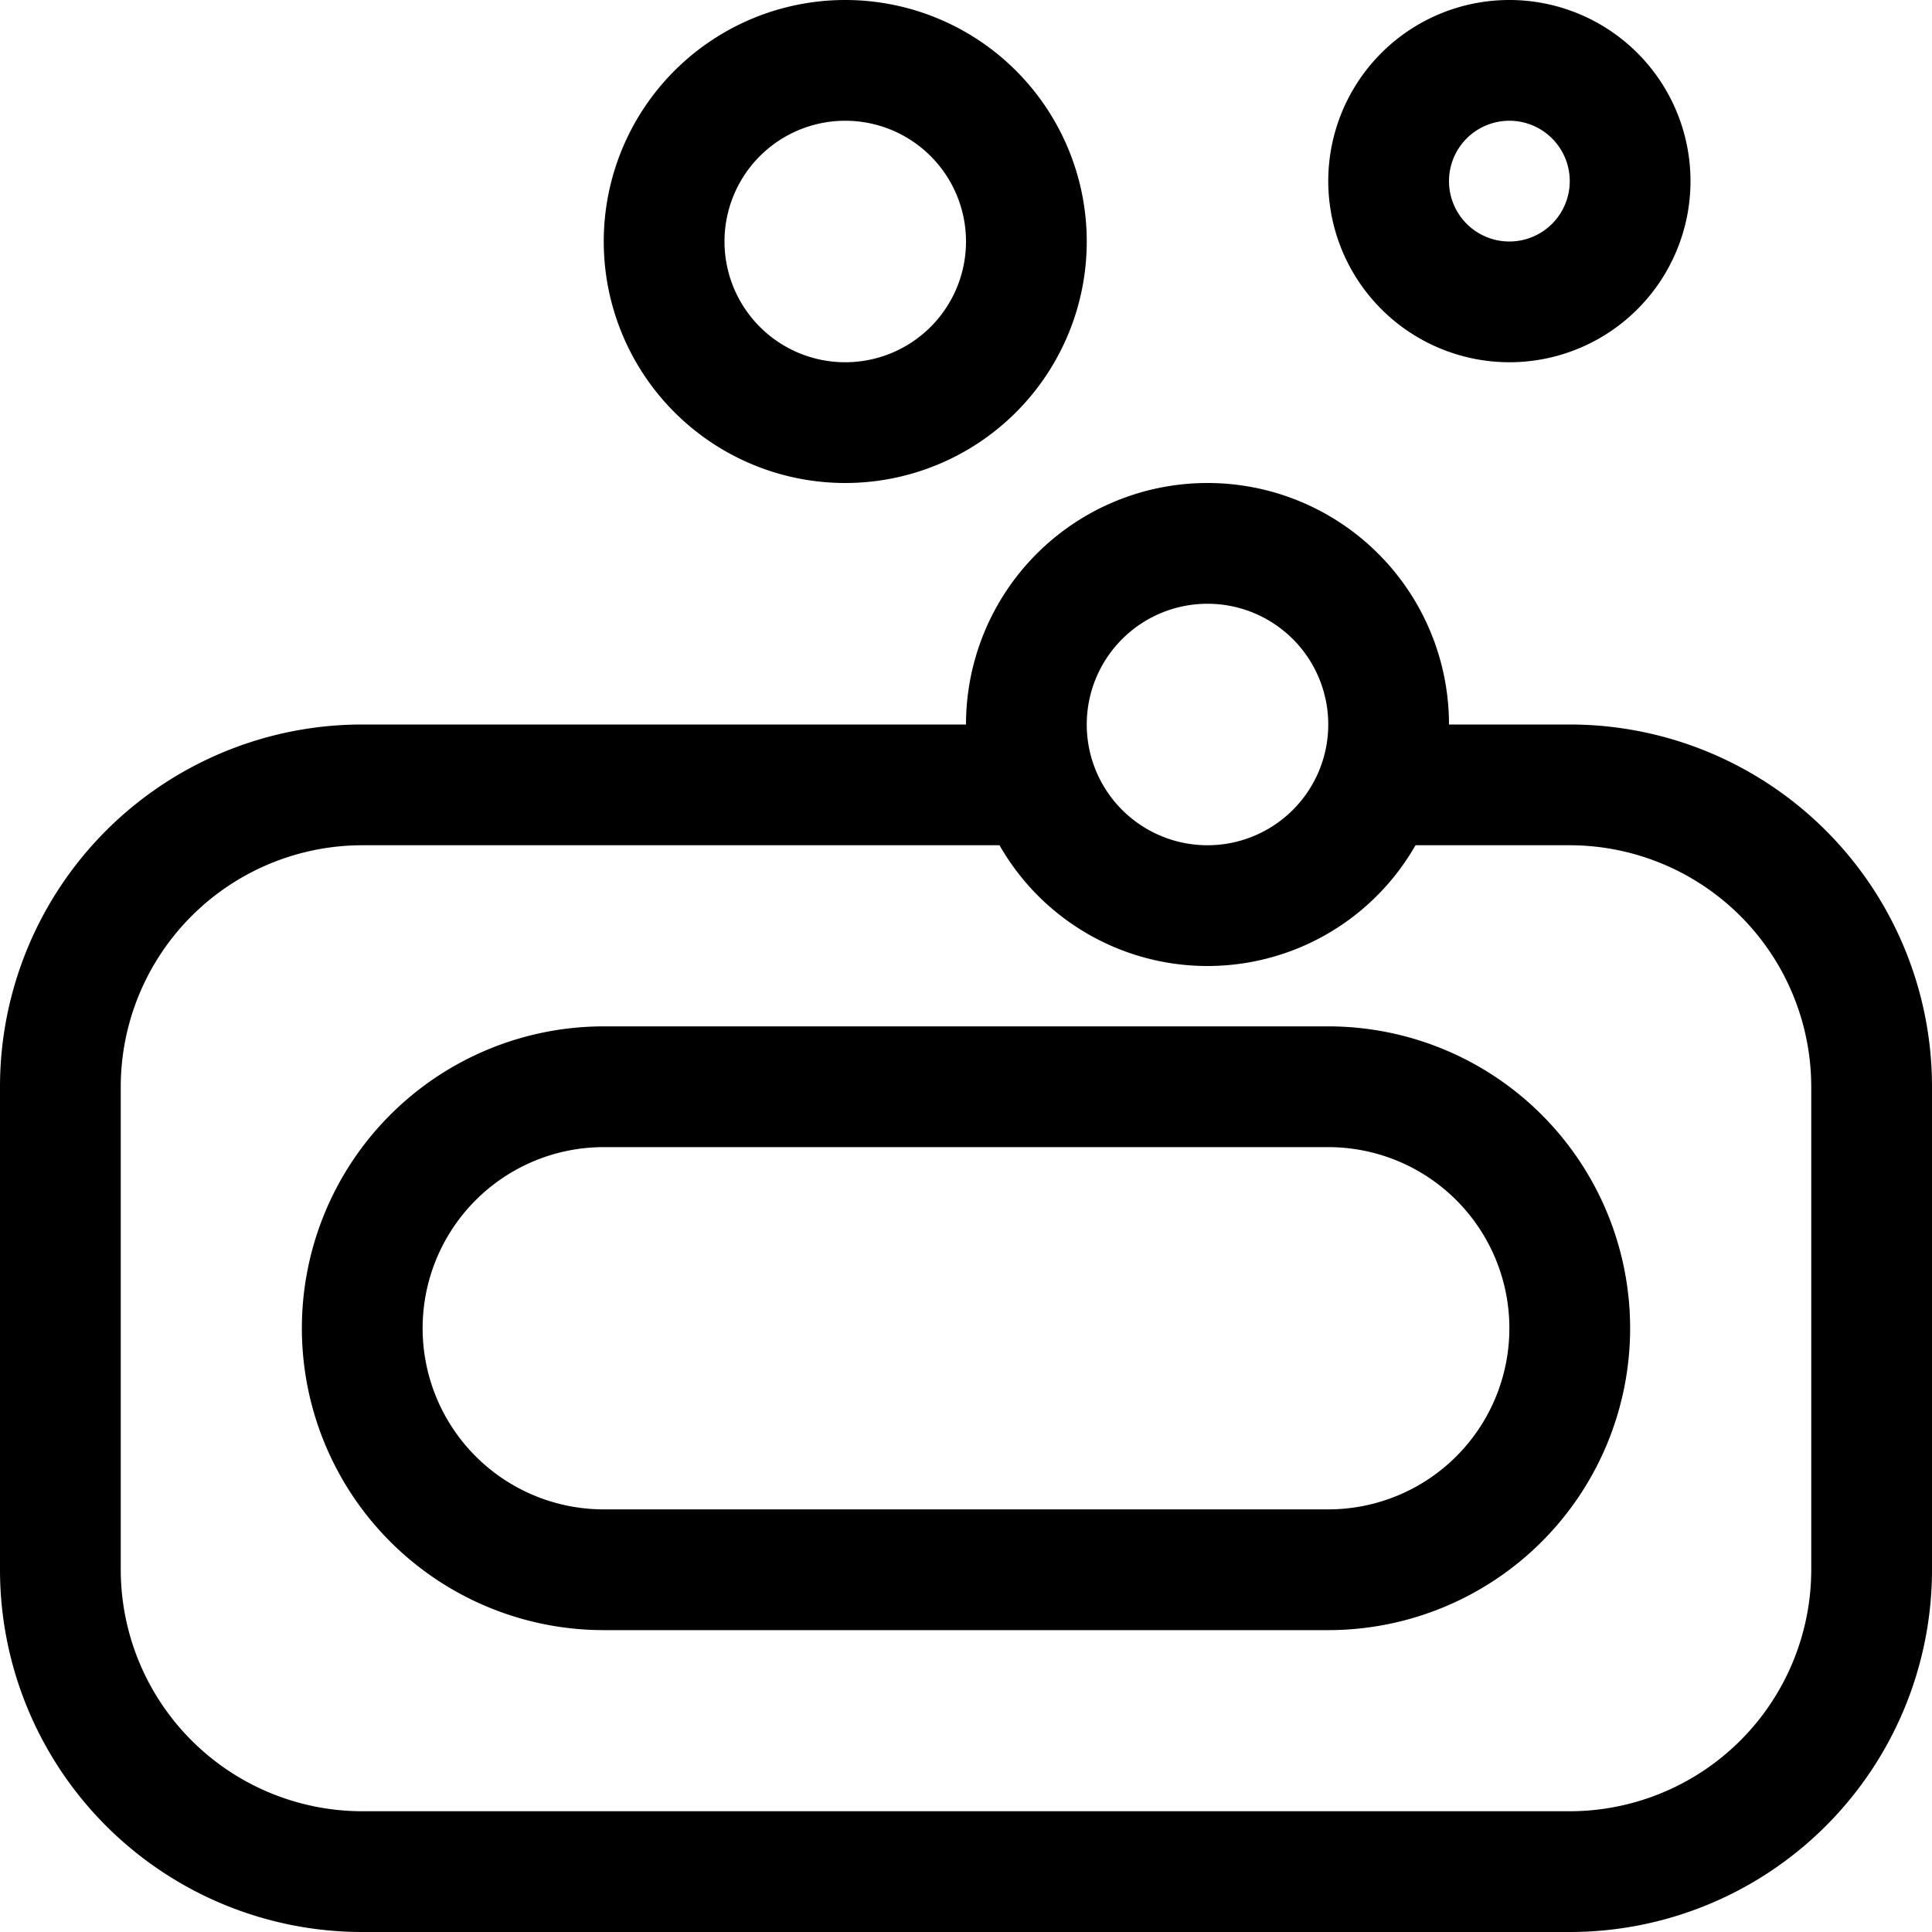 <svg xmlns="http://www.w3.org/2000/svg" viewBox="0 0 512 512"><!-- Font Awesome Pro 5.15.2 by @fontawesome - https://fontawesome.com License - https://fontawesome.com/license (Commercial License) --><path d="M400,96a48,48,0,1,0-48-48A48.05,48.05,0,0,0,400,96Zm0-64a16,16,0,1,1-16,16A16,16,0,0,1,400,32ZM224,128a64,64,0,1,0-64-64A64,64,0,0,0,224,128Zm0-96a32,32,0,1,1-32,32A32,32,0,0,1,224,32ZM352,272H160a80,80,0,0,0,0,160H352a80,80,0,0,0,0-160Zm0,128H160a48,48,0,0,1,0-96H352a48,48,0,0,1,0,96Zm64-208H384a64,64,0,0,0-128,0H96A96,96,0,0,0,0,288V416a96,96,0,0,0,96,96H416a96,96,0,0,0,96-96V288A96,96,0,0,0,416,192Zm-96-32a32,32,0,1,1-32,32A32,32,0,0,1,320,160ZM480,416a64.07,64.07,0,0,1-64,64H96a64.07,64.07,0,0,1-64-64V288a64.07,64.07,0,0,1,64-64H264.88a63.47,63.47,0,0,0,110.24,0H416a64.07,64.07,0,0,1,64,64Z"/></svg>